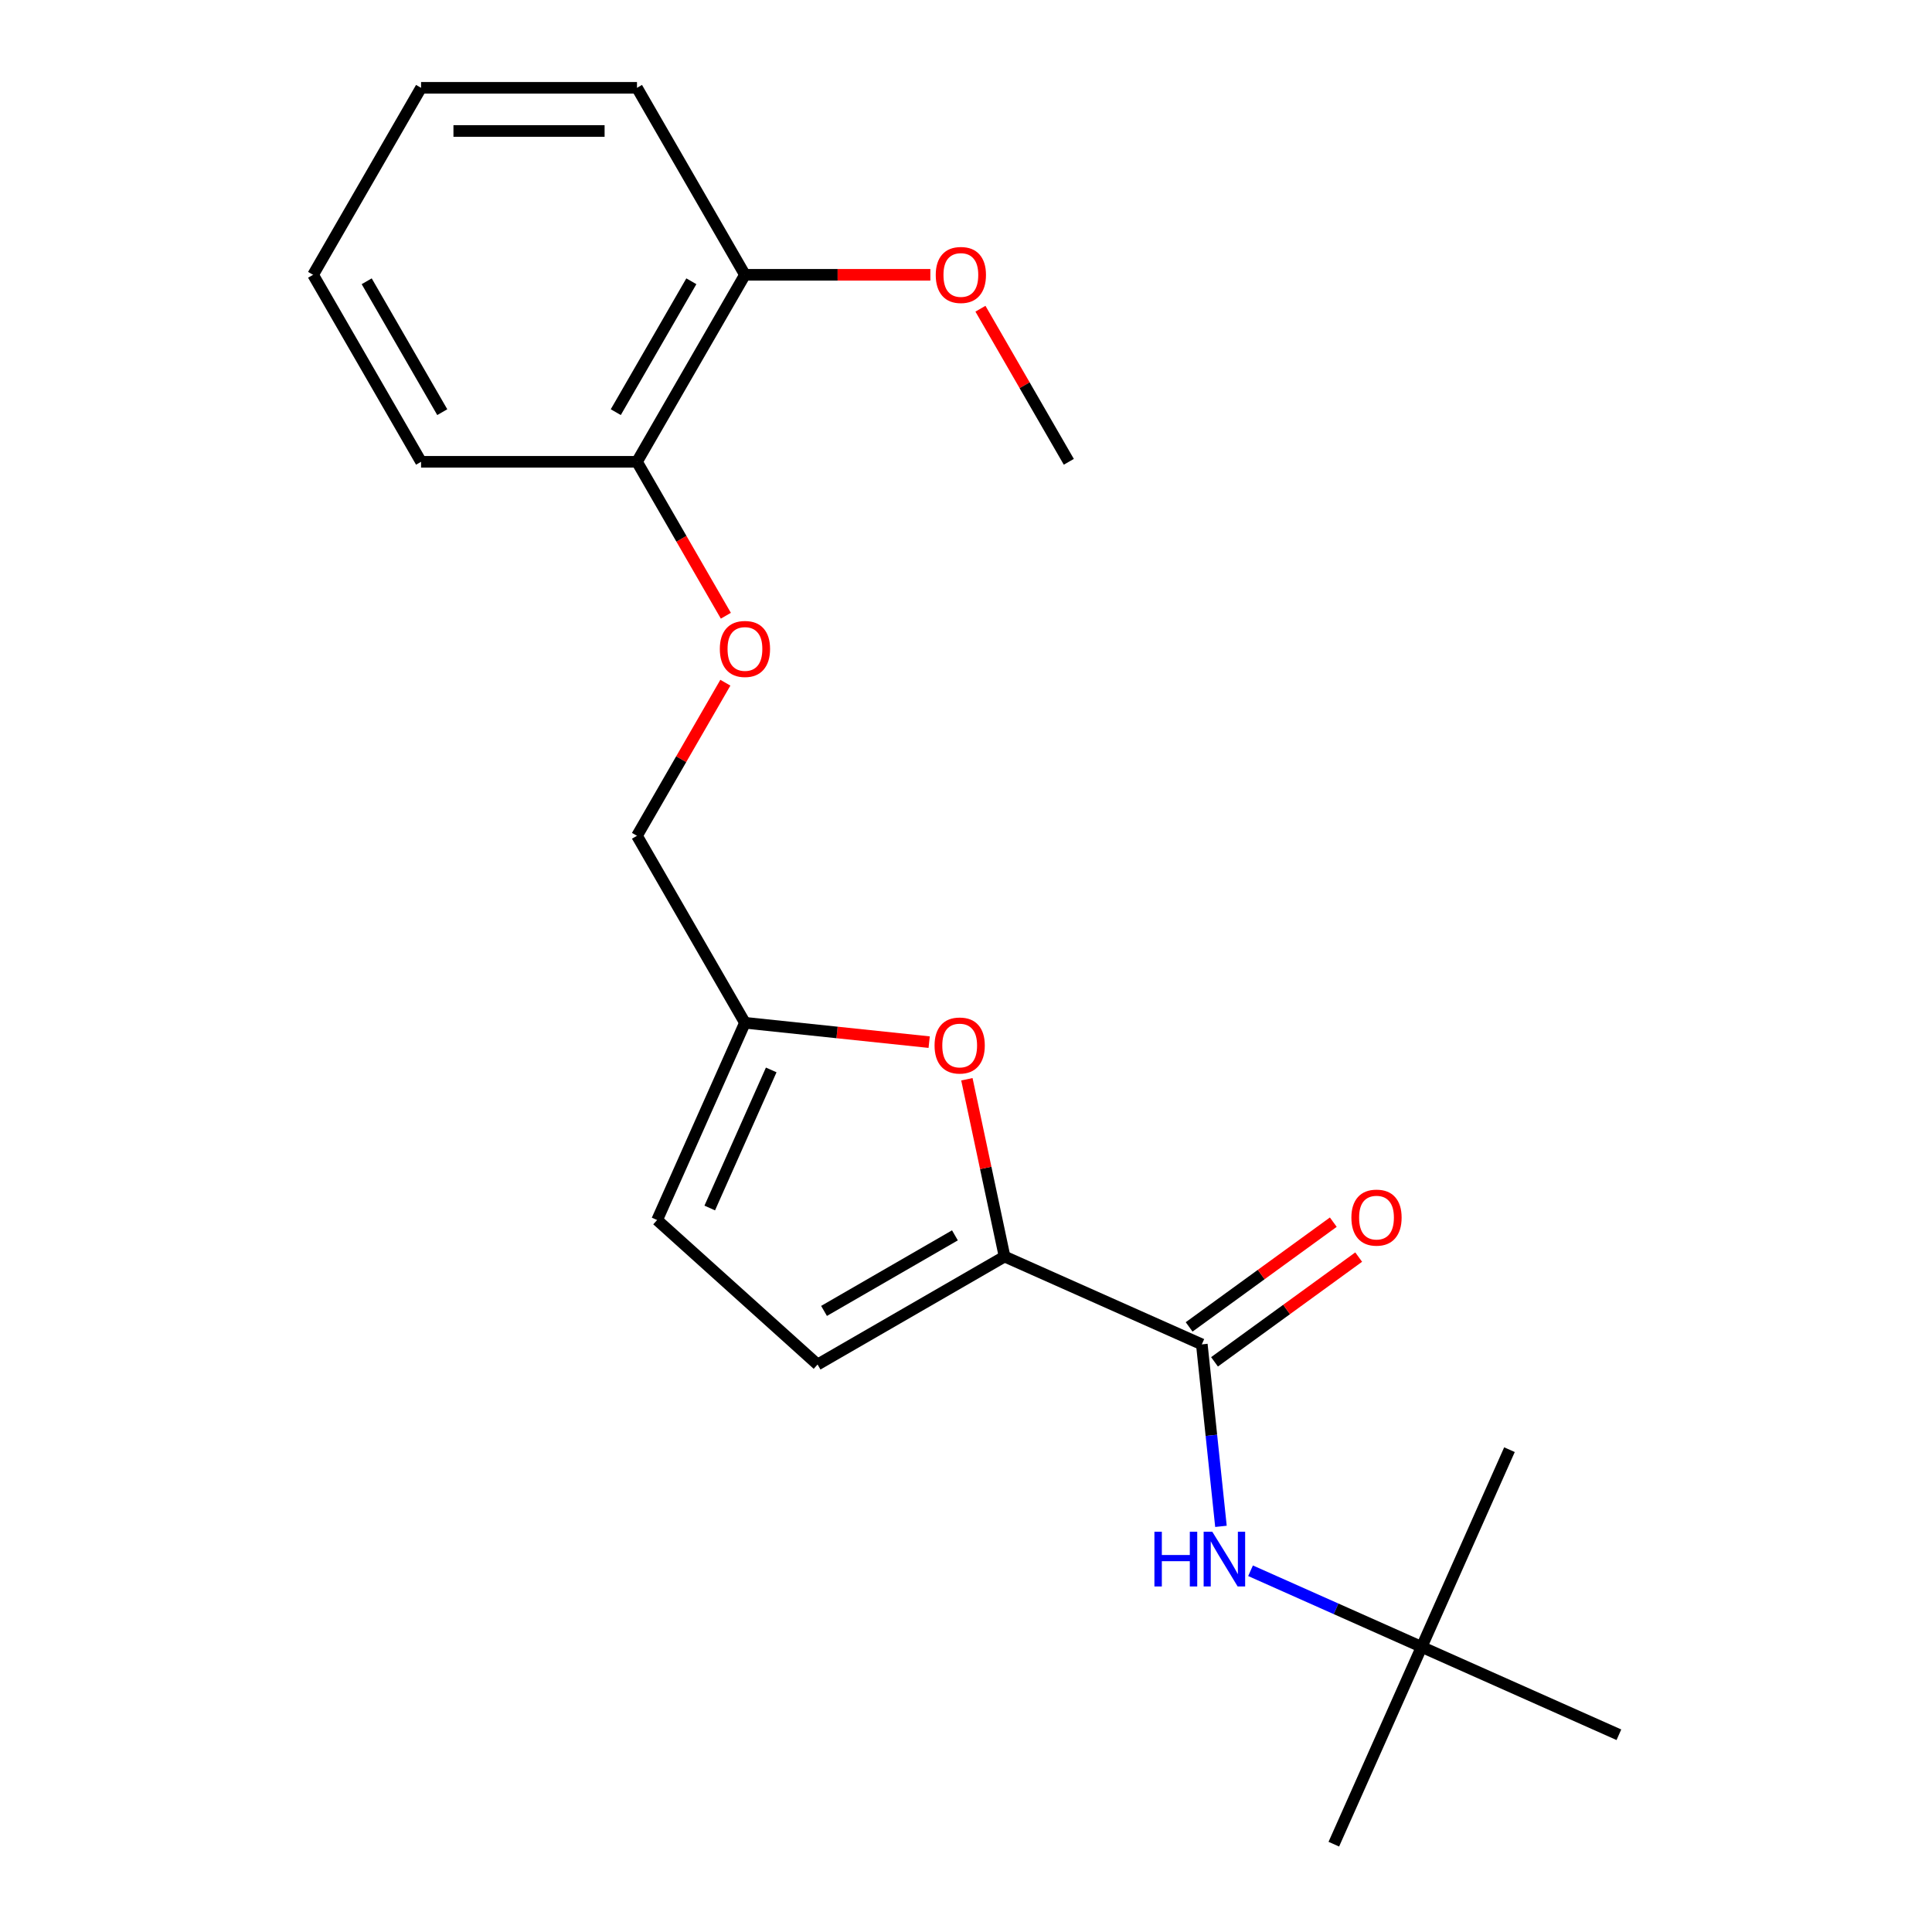 <?xml version='1.0' encoding='iso-8859-1'?>
<svg version='1.1' baseProfile='full'
              xmlns='http://www.w3.org/2000/svg'
                      xmlns:rdkit='http://www.rdkit.org/xml'
                      xmlns:xlink='http://www.w3.org/1999/xlink'
                  xml:space='preserve'
width='1000px' height='1000px' viewBox='0 0 1000 1000'>
<!-- END OF HEADER -->
<rect style='opacity:1.0;fill:#FFFFFF;stroke:none' width='1000' height='1000' x='0' y='0'> </rect>
<path class='bond-0' d='M 519.964,650.387 L 622.062,695.844' style='fill:none;fill-rule:evenodd;stroke:#000000;stroke-width:6px;stroke-linecap:butt;stroke-linejoin:miter;stroke-opacity:1' />
<path class='bond-1' d='M 519.964,650.387 L 510.212,604.506' style='fill:none;fill-rule:evenodd;stroke:#000000;stroke-width:6px;stroke-linecap:butt;stroke-linejoin:miter;stroke-opacity:1' />
<path class='bond-1' d='M 510.212,604.506 L 500.459,558.624' style='fill:none;fill-rule:evenodd;stroke:#FF0000;stroke-width:6px;stroke-linecap:butt;stroke-linejoin:miter;stroke-opacity:1' />
<path class='bond-2' d='M 519.964,650.387 L 423.177,706.267' style='fill:none;fill-rule:evenodd;stroke:#000000;stroke-width:6px;stroke-linecap:butt;stroke-linejoin:miter;stroke-opacity:1' />
<path class='bond-2' d='M 494.27,639.412 L 426.519,678.528' style='fill:none;fill-rule:evenodd;stroke:#000000;stroke-width:6px;stroke-linecap:butt;stroke-linejoin:miter;stroke-opacity:1' />
<path class='bond-3' d='M 622.062,695.844 L 627.012,742.941' style='fill:none;fill-rule:evenodd;stroke:#000000;stroke-width:6px;stroke-linecap:butt;stroke-linejoin:miter;stroke-opacity:1' />
<path class='bond-3' d='M 627.012,742.941 L 631.962,790.037' style='fill:none;fill-rule:evenodd;stroke:#0000FF;stroke-width:6px;stroke-linecap:butt;stroke-linejoin:miter;stroke-opacity:1' />
<path class='bond-6' d='M 628.631,704.885 L 665.941,677.778' style='fill:none;fill-rule:evenodd;stroke:#000000;stroke-width:6px;stroke-linecap:butt;stroke-linejoin:miter;stroke-opacity:1' />
<path class='bond-6' d='M 665.941,677.778 L 703.252,650.67' style='fill:none;fill-rule:evenodd;stroke:#FF0000;stroke-width:6px;stroke-linecap:butt;stroke-linejoin:miter;stroke-opacity:1' />
<path class='bond-6' d='M 615.493,686.802 L 652.803,659.695' style='fill:none;fill-rule:evenodd;stroke:#000000;stroke-width:6px;stroke-linecap:butt;stroke-linejoin:miter;stroke-opacity:1' />
<path class='bond-6' d='M 652.803,659.695 L 690.114,632.587' style='fill:none;fill-rule:evenodd;stroke:#FF0000;stroke-width:6px;stroke-linecap:butt;stroke-linejoin:miter;stroke-opacity:1' />
<path class='bond-4' d='M 480.934,539.41 L 433.257,534.399' style='fill:none;fill-rule:evenodd;stroke:#FF0000;stroke-width:6px;stroke-linecap:butt;stroke-linejoin:miter;stroke-opacity:1' />
<path class='bond-4' d='M 433.257,534.399 L 385.581,529.388' style='fill:none;fill-rule:evenodd;stroke:#000000;stroke-width:6px;stroke-linecap:butt;stroke-linejoin:miter;stroke-opacity:1' />
<path class='bond-5' d='M 423.177,706.267 L 340.124,631.485' style='fill:none;fill-rule:evenodd;stroke:#000000;stroke-width:6px;stroke-linecap:butt;stroke-linejoin:miter;stroke-opacity:1' />
<path class='bond-8' d='M 647.278,813.017 L 691.559,832.732' style='fill:none;fill-rule:evenodd;stroke:#0000FF;stroke-width:6px;stroke-linecap:butt;stroke-linejoin:miter;stroke-opacity:1' />
<path class='bond-8' d='M 691.559,832.732 L 735.841,852.448' style='fill:none;fill-rule:evenodd;stroke:#000000;stroke-width:6px;stroke-linecap:butt;stroke-linejoin:miter;stroke-opacity:1' />
<path class='bond-11' d='M 385.581,529.388 L 329.701,432.601' style='fill:none;fill-rule:evenodd;stroke:#000000;stroke-width:6px;stroke-linecap:butt;stroke-linejoin:miter;stroke-opacity:1' />
<path class='bond-21' d='M 385.581,529.388 L 340.124,631.485' style='fill:none;fill-rule:evenodd;stroke:#000000;stroke-width:6px;stroke-linecap:butt;stroke-linejoin:miter;stroke-opacity:1' />
<path class='bond-21' d='M 399.182,553.794 L 367.362,625.262' style='fill:none;fill-rule:evenodd;stroke:#000000;stroke-width:6px;stroke-linecap:butt;stroke-linejoin:miter;stroke-opacity:1' />
<path class='bond-7' d='M 375.446,353.368 L 352.573,392.985' style='fill:none;fill-rule:evenodd;stroke:#FF0000;stroke-width:6px;stroke-linecap:butt;stroke-linejoin:miter;stroke-opacity:1' />
<path class='bond-7' d='M 352.573,392.985 L 329.701,432.601' style='fill:none;fill-rule:evenodd;stroke:#000000;stroke-width:6px;stroke-linecap:butt;stroke-linejoin:miter;stroke-opacity:1' />
<path class='bond-9' d='M 375.7,318.7 L 352.7,278.864' style='fill:none;fill-rule:evenodd;stroke:#FF0000;stroke-width:6px;stroke-linecap:butt;stroke-linejoin:miter;stroke-opacity:1' />
<path class='bond-9' d='M 352.7,278.864 L 329.701,239.028' style='fill:none;fill-rule:evenodd;stroke:#000000;stroke-width:6px;stroke-linecap:butt;stroke-linejoin:miter;stroke-opacity:1' />
<path class='bond-13' d='M 735.841,852.448 L 690.384,954.545' style='fill:none;fill-rule:evenodd;stroke:#000000;stroke-width:6px;stroke-linecap:butt;stroke-linejoin:miter;stroke-opacity:1' />
<path class='bond-14' d='M 735.841,852.448 L 781.298,750.351' style='fill:none;fill-rule:evenodd;stroke:#000000;stroke-width:6px;stroke-linecap:butt;stroke-linejoin:miter;stroke-opacity:1' />
<path class='bond-15' d='M 735.841,852.448 L 837.939,897.905' style='fill:none;fill-rule:evenodd;stroke:#000000;stroke-width:6px;stroke-linecap:butt;stroke-linejoin:miter;stroke-opacity:1' />
<path class='bond-10' d='M 329.701,239.028 L 385.581,142.241' style='fill:none;fill-rule:evenodd;stroke:#000000;stroke-width:6px;stroke-linecap:butt;stroke-linejoin:miter;stroke-opacity:1' />
<path class='bond-10' d='M 318.725,213.334 L 357.841,145.583' style='fill:none;fill-rule:evenodd;stroke:#000000;stroke-width:6px;stroke-linecap:butt;stroke-linejoin:miter;stroke-opacity:1' />
<path class='bond-16' d='M 329.701,239.028 L 217.941,239.028' style='fill:none;fill-rule:evenodd;stroke:#000000;stroke-width:6px;stroke-linecap:butt;stroke-linejoin:miter;stroke-opacity:1' />
<path class='bond-12' d='M 385.581,142.241 L 433.563,142.241' style='fill:none;fill-rule:evenodd;stroke:#000000;stroke-width:6px;stroke-linecap:butt;stroke-linejoin:miter;stroke-opacity:1' />
<path class='bond-12' d='M 433.563,142.241 L 481.546,142.241' style='fill:none;fill-rule:evenodd;stroke:#FF0000;stroke-width:6px;stroke-linecap:butt;stroke-linejoin:miter;stroke-opacity:1' />
<path class='bond-17' d='M 385.581,142.241 L 329.701,45.455' style='fill:none;fill-rule:evenodd;stroke:#000000;stroke-width:6px;stroke-linecap:butt;stroke-linejoin:miter;stroke-opacity:1' />
<path class='bond-18' d='M 507.475,159.795 L 530.348,199.412' style='fill:none;fill-rule:evenodd;stroke:#FF0000;stroke-width:6px;stroke-linecap:butt;stroke-linejoin:miter;stroke-opacity:1' />
<path class='bond-18' d='M 530.348,199.412 L 553.22,239.028' style='fill:none;fill-rule:evenodd;stroke:#000000;stroke-width:6px;stroke-linecap:butt;stroke-linejoin:miter;stroke-opacity:1' />
<path class='bond-19' d='M 217.941,239.028 L 162.061,142.241' style='fill:none;fill-rule:evenodd;stroke:#000000;stroke-width:6px;stroke-linecap:butt;stroke-linejoin:miter;stroke-opacity:1' />
<path class='bond-19' d='M 228.917,213.334 L 189.801,145.583' style='fill:none;fill-rule:evenodd;stroke:#000000;stroke-width:6px;stroke-linecap:butt;stroke-linejoin:miter;stroke-opacity:1' />
<path class='bond-22' d='M 329.701,45.455 L 217.941,45.455' style='fill:none;fill-rule:evenodd;stroke:#000000;stroke-width:6px;stroke-linecap:butt;stroke-linejoin:miter;stroke-opacity:1' />
<path class='bond-22' d='M 312.937,67.806 L 234.705,67.806' style='fill:none;fill-rule:evenodd;stroke:#000000;stroke-width:6px;stroke-linecap:butt;stroke-linejoin:miter;stroke-opacity:1' />
<path class='bond-20' d='M 162.061,142.241 L 217.941,45.455' style='fill:none;fill-rule:evenodd;stroke:#000000;stroke-width:6px;stroke-linecap:butt;stroke-linejoin:miter;stroke-opacity:1' />
<path  class='atom-2' d='M 483.728 541.15
Q 483.728 534.35, 487.088 530.55
Q 490.448 526.75, 496.728 526.75
Q 503.008 526.75, 506.368 530.55
Q 509.728 534.35, 509.728 541.15
Q 509.728 548.03, 506.328 551.95
Q 502.928 555.83, 496.728 555.83
Q 490.488 555.83, 487.088 551.95
Q 483.728 548.07, 483.728 541.15
M 496.728 552.63
Q 501.048 552.63, 503.368 549.75
Q 505.728 546.83, 505.728 541.15
Q 505.728 535.59, 503.368 532.79
Q 501.048 529.95, 496.728 529.95
Q 492.408 529.95, 490.048 532.75
Q 487.728 535.55, 487.728 541.15
Q 487.728 546.87, 490.048 549.75
Q 492.408 552.63, 496.728 552.63
' fill='#FF0000'/>
<path  class='atom-4' d='M 597.524 792.831
L 601.364 792.831
L 601.364 804.871
L 615.844 804.871
L 615.844 792.831
L 619.684 792.831
L 619.684 821.151
L 615.844 821.151
L 615.844 808.071
L 601.364 808.071
L 601.364 821.151
L 597.524 821.151
L 597.524 792.831
' fill='#0000FF'/>
<path  class='atom-4' d='M 627.484 792.831
L 636.764 807.831
Q 637.684 809.311, 639.164 811.991
Q 640.644 814.671, 640.724 814.831
L 640.724 792.831
L 644.484 792.831
L 644.484 821.151
L 640.604 821.151
L 630.644 804.751
Q 629.484 802.831, 628.244 800.631
Q 627.044 798.431, 626.684 797.751
L 626.684 821.151
L 623.004 821.151
L 623.004 792.831
L 627.484 792.831
' fill='#0000FF'/>
<path  class='atom-7' d='M 699.477 630.233
Q 699.477 623.433, 702.837 619.633
Q 706.197 615.833, 712.477 615.833
Q 718.757 615.833, 722.117 619.633
Q 725.477 623.433, 725.477 630.233
Q 725.477 637.113, 722.077 641.033
Q 718.677 644.913, 712.477 644.913
Q 706.237 644.913, 702.837 641.033
Q 699.477 637.153, 699.477 630.233
M 712.477 641.713
Q 716.797 641.713, 719.117 638.833
Q 721.477 635.913, 721.477 630.233
Q 721.477 624.673, 719.117 621.873
Q 716.797 619.033, 712.477 619.033
Q 708.157 619.033, 705.797 621.833
Q 703.477 624.633, 703.477 630.233
Q 703.477 635.953, 705.797 638.833
Q 708.157 641.713, 712.477 641.713
' fill='#FF0000'/>
<path  class='atom-8' d='M 372.581 335.894
Q 372.581 329.094, 375.941 325.294
Q 379.301 321.494, 385.581 321.494
Q 391.861 321.494, 395.221 325.294
Q 398.581 329.094, 398.581 335.894
Q 398.581 342.774, 395.181 346.694
Q 391.781 350.574, 385.581 350.574
Q 379.341 350.574, 375.941 346.694
Q 372.581 342.814, 372.581 335.894
M 385.581 347.374
Q 389.901 347.374, 392.221 344.494
Q 394.581 341.574, 394.581 335.894
Q 394.581 330.334, 392.221 327.534
Q 389.901 324.694, 385.581 324.694
Q 381.261 324.694, 378.901 327.494
Q 376.581 330.294, 376.581 335.894
Q 376.581 341.614, 378.901 344.494
Q 381.261 347.374, 385.581 347.374
' fill='#FF0000'/>
<path  class='atom-13' d='M 484.34 142.321
Q 484.34 135.521, 487.7 131.721
Q 491.06 127.921, 497.34 127.921
Q 503.62 127.921, 506.98 131.721
Q 510.34 135.521, 510.34 142.321
Q 510.34 149.201, 506.94 153.121
Q 503.54 157.001, 497.34 157.001
Q 491.1 157.001, 487.7 153.121
Q 484.34 149.241, 484.34 142.321
M 497.34 153.801
Q 501.66 153.801, 503.98 150.921
Q 506.34 148.001, 506.34 142.321
Q 506.34 136.761, 503.98 133.961
Q 501.66 131.121, 497.34 131.121
Q 493.02 131.121, 490.66 133.921
Q 488.34 136.721, 488.34 142.321
Q 488.34 148.041, 490.66 150.921
Q 493.02 153.801, 497.34 153.801
' fill='#FF0000'/>
</svg>
